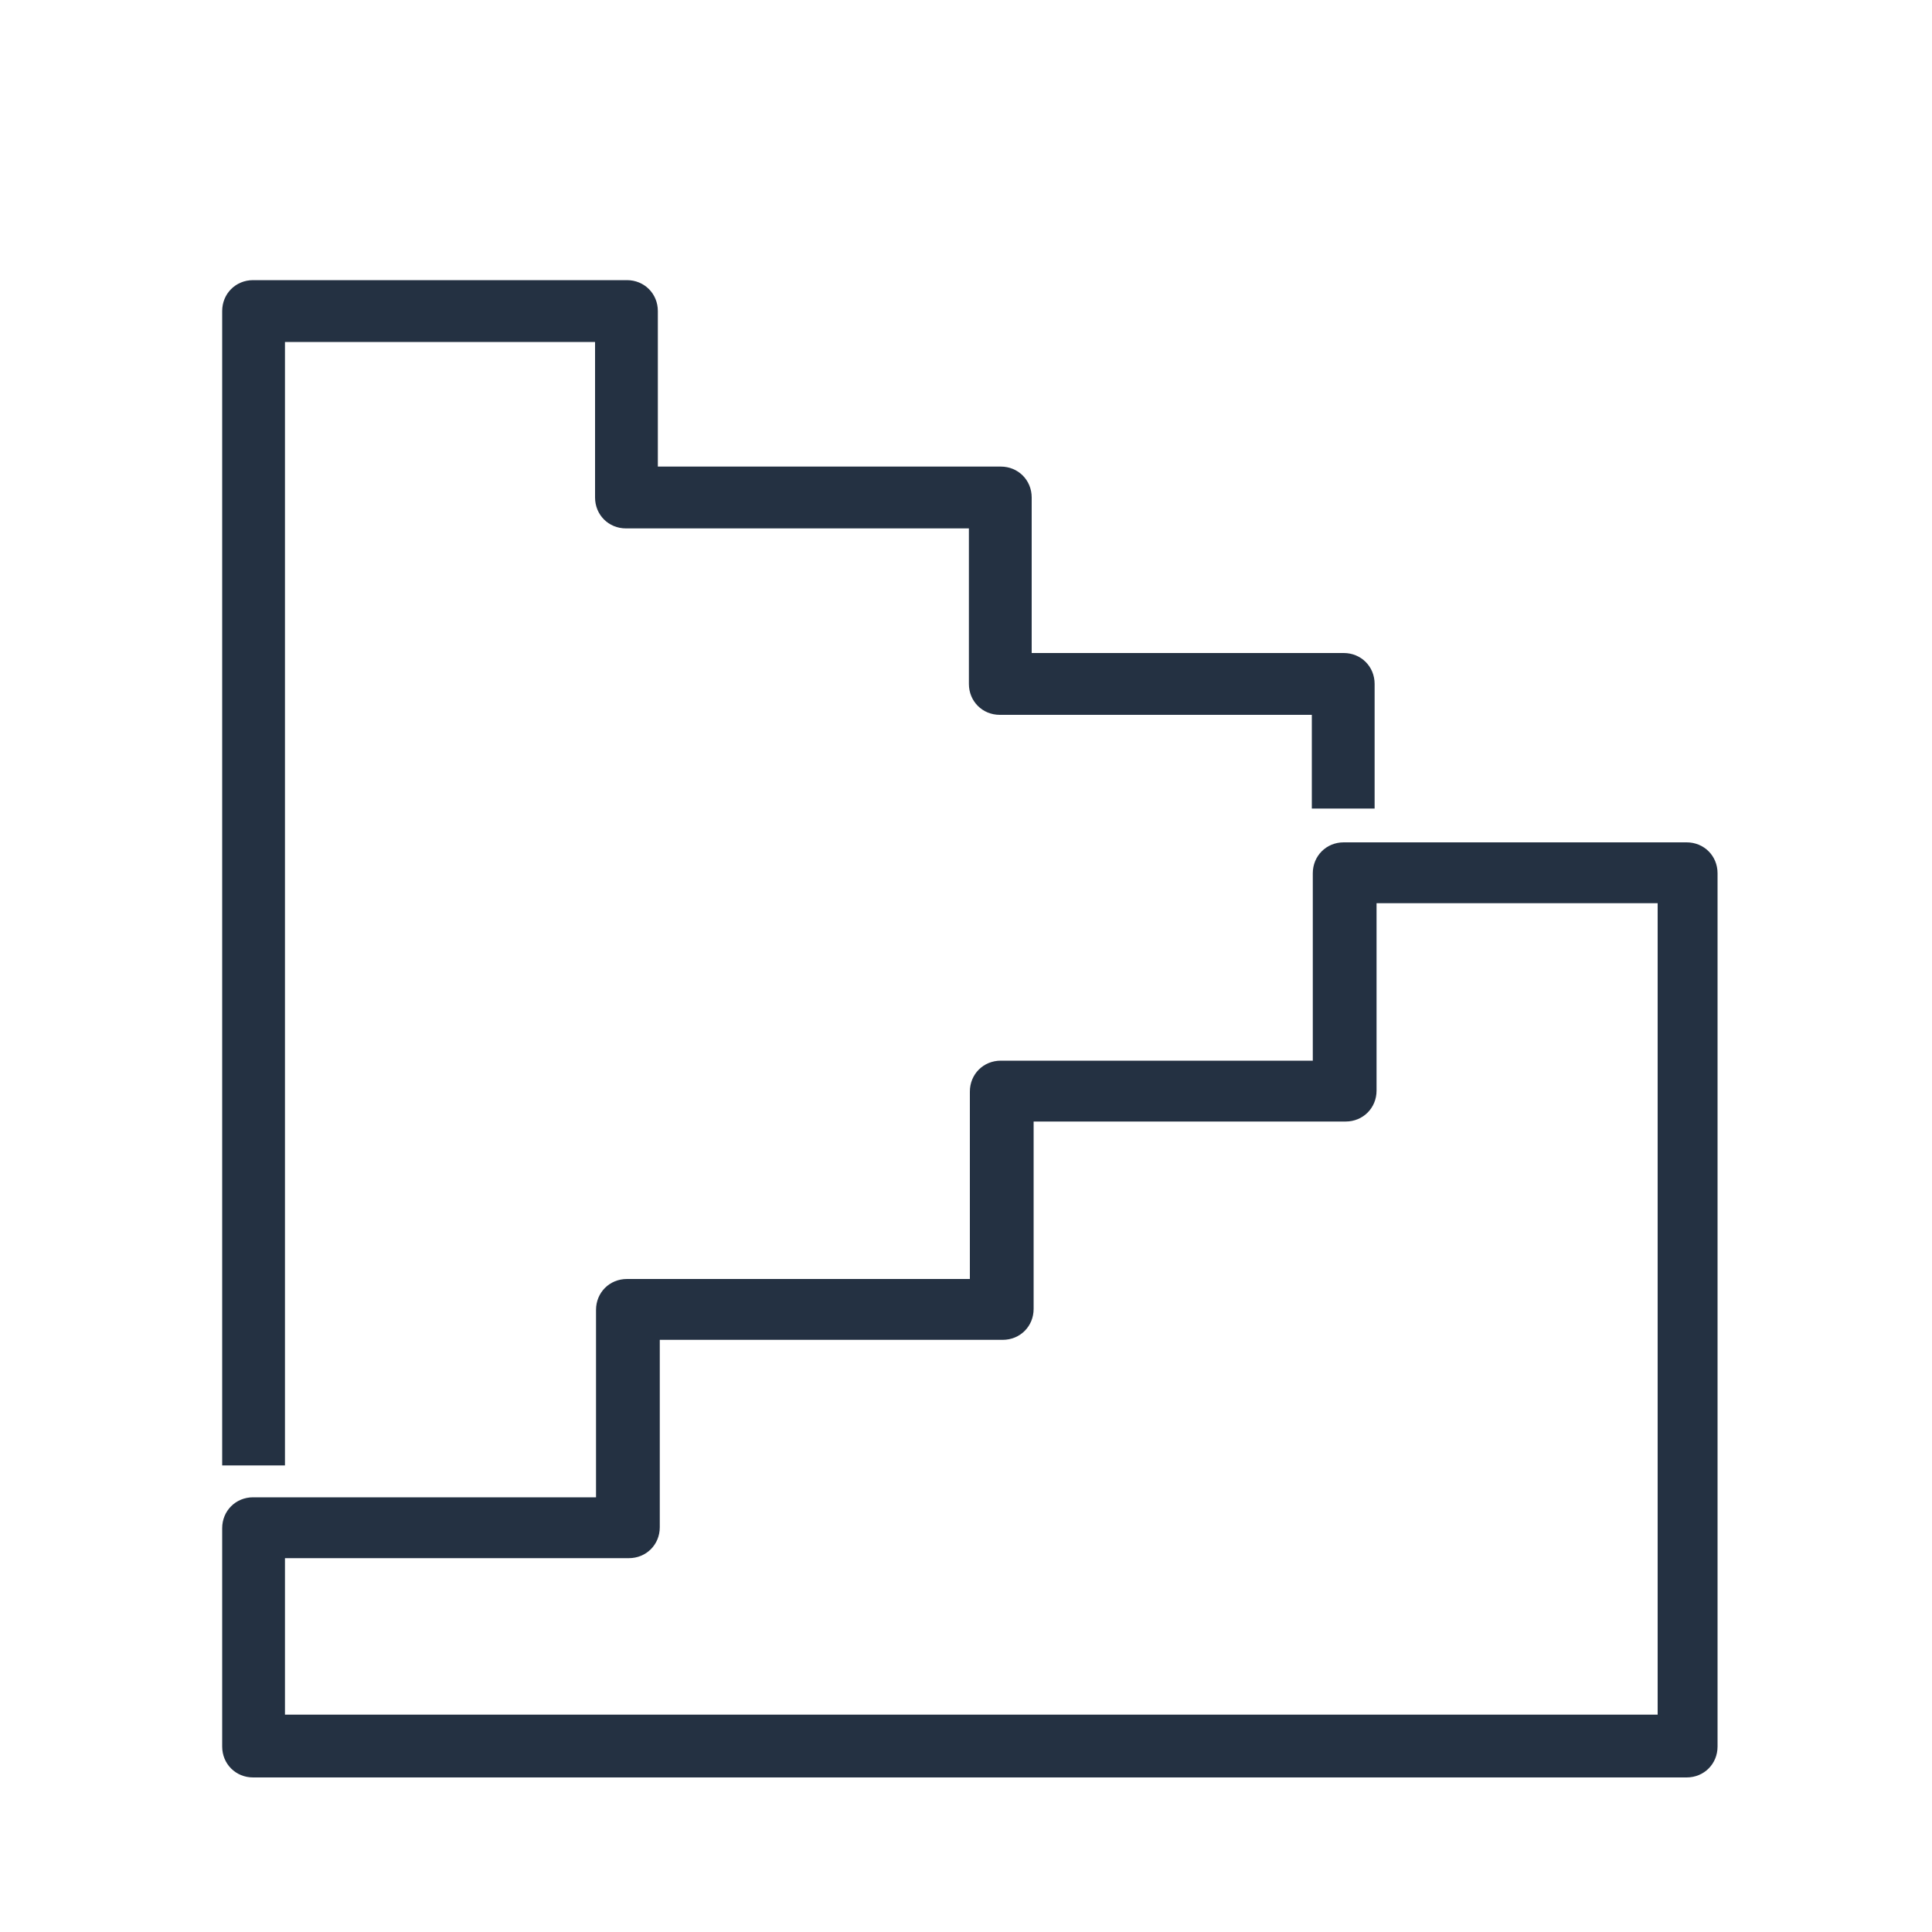 <?xml version="1.0" encoding="UTF-8"?>
<svg xmlns="http://www.w3.org/2000/svg" version="1.1" viewBox="0 0 200 200">
  <defs>
    <style>
      .cls-1 {
        fill: #243142;
      }
    </style>
  </defs>
  <!-- Generator: Adobe Illustrator 28.7.1, SVG Export Plug-In . SVG Version: 1.2.0 Build 142)  -->
  <g>
    <g id="Calque_1">
      <g>
        <path class="cls-1" d="M174.8,184H26.2c-1.8,0-3.2-1.4-3.2-3.2v-22.6c0-1.8,1.4-3.2,3.2-3.2h35.5v-19.4c0-1.8,1.4-3.2,3.2-3.2h35.5v-19.4c0-1.8,1.4-3.2,3.2-3.2h32.3v-19.4c0-1.8,1.4-3.2,3.2-3.2h35.5c1.8,0,3.2,1.4,3.2,3.2v90.4c0,1.8-1.4,3.2-3.2,3.2ZM29.5,177.5h142.1v-84h-29.1v19.4c0,1.8-1.4,3.2-3.2,3.2h-32.3v19.4c0,1.8-1.4,3.2-3.2,3.2h-35.5v19.4c0,1.8-1.4,3.2-3.2,3.2H29.5v16.1Z"/>
        <path class="cls-1" d="M29.5,151.7h-6.5V32.2c0-1.8,1.4-3.2,3.2-3.2h38.7c1.8,0,3.2,1.4,3.2,3.2v16.1h35.5c1.8,0,3.2,1.4,3.2,3.2v16.1h32.3c1.8,0,3.2,1.4,3.2,3.2v12.9h-6.5v-9.7h-32.3c-1.8,0-3.2-1.4-3.2-3.2v-16.1h-35.5c-1.8,0-3.2-1.4-3.2-3.2v-16.1H29.5v116.2Z"/>
      </g>
    </g>
  </g>
</svg>